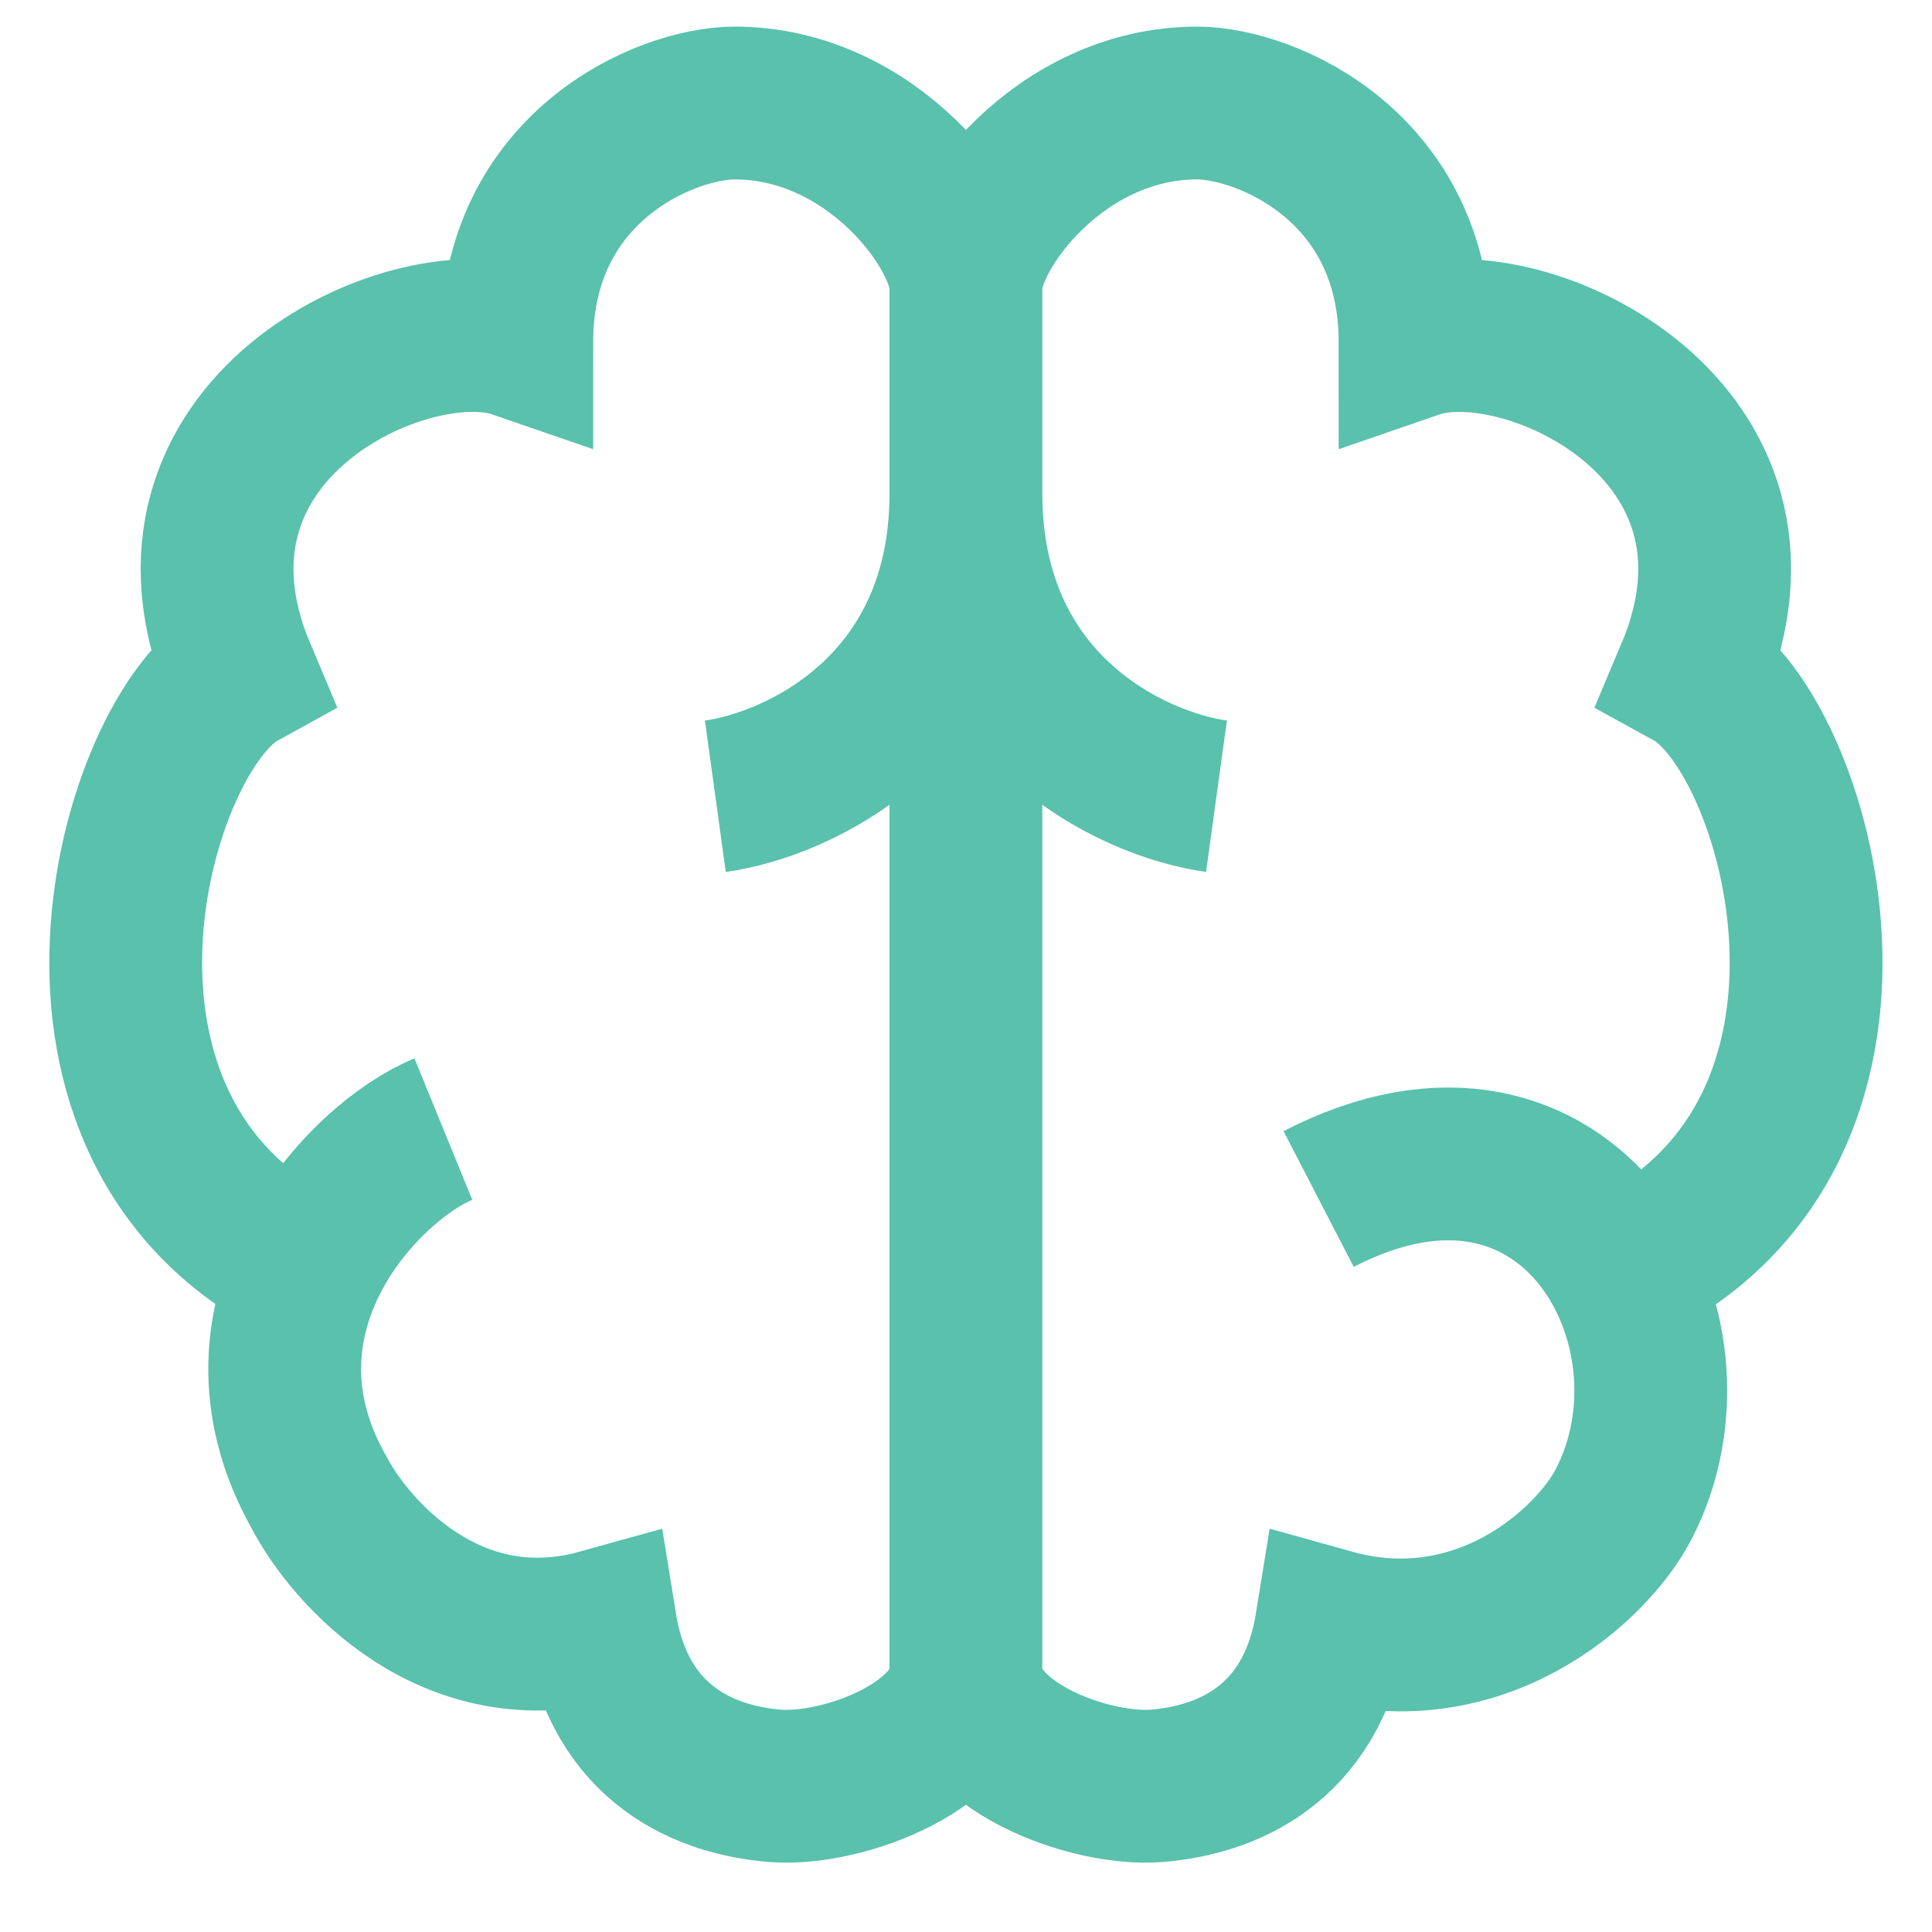<svg width="23" height="23" viewBox="0 0 23 23" fill="none" xmlns="http://www.w3.org/2000/svg">
<path d="M11.499 19.891C11.499 20.774 10.037 21.323 9.23 21.26C8.422 21.196 7.381 20.792 7.148 19.348C5.38 19.841 4.173 18.491 3.791 17.754C2.601 15.63 4.343 13.824 5.278 13.442M11.499 19.891V5.87M11.499 19.891C11.499 20.774 12.96 21.323 13.768 21.26C14.575 21.196 15.616 20.792 15.85 19.348C17.617 19.841 18.947 18.643 19.329 17.907C20.403 15.839 18.698 12.723 15.698 14.274M11.499 3.414C11.499 2.755 10.391 1.226 8.742 1.226C7.9 1.233 6.152 1.999 6.152 4.072C4.858 3.626 1.628 5.114 2.859 8.024C1.586 8.725 0.244 13.463 3.668 15.12M11.499 3.414V5.87M11.499 3.414C11.499 2.755 12.606 1.226 14.255 1.226C15.097 1.233 16.846 1.999 16.846 4.072C18.139 3.626 21.369 5.114 20.138 8.024C21.412 8.725 22.754 13.463 19.329 15.12M8.516 9.479C9.51 9.342 11.499 8.427 11.499 5.87M11.499 5.87C11.499 8.427 13.487 9.342 14.482 9.479" stroke="#59C1AC" stroke-width="1.819"/>
</svg>
